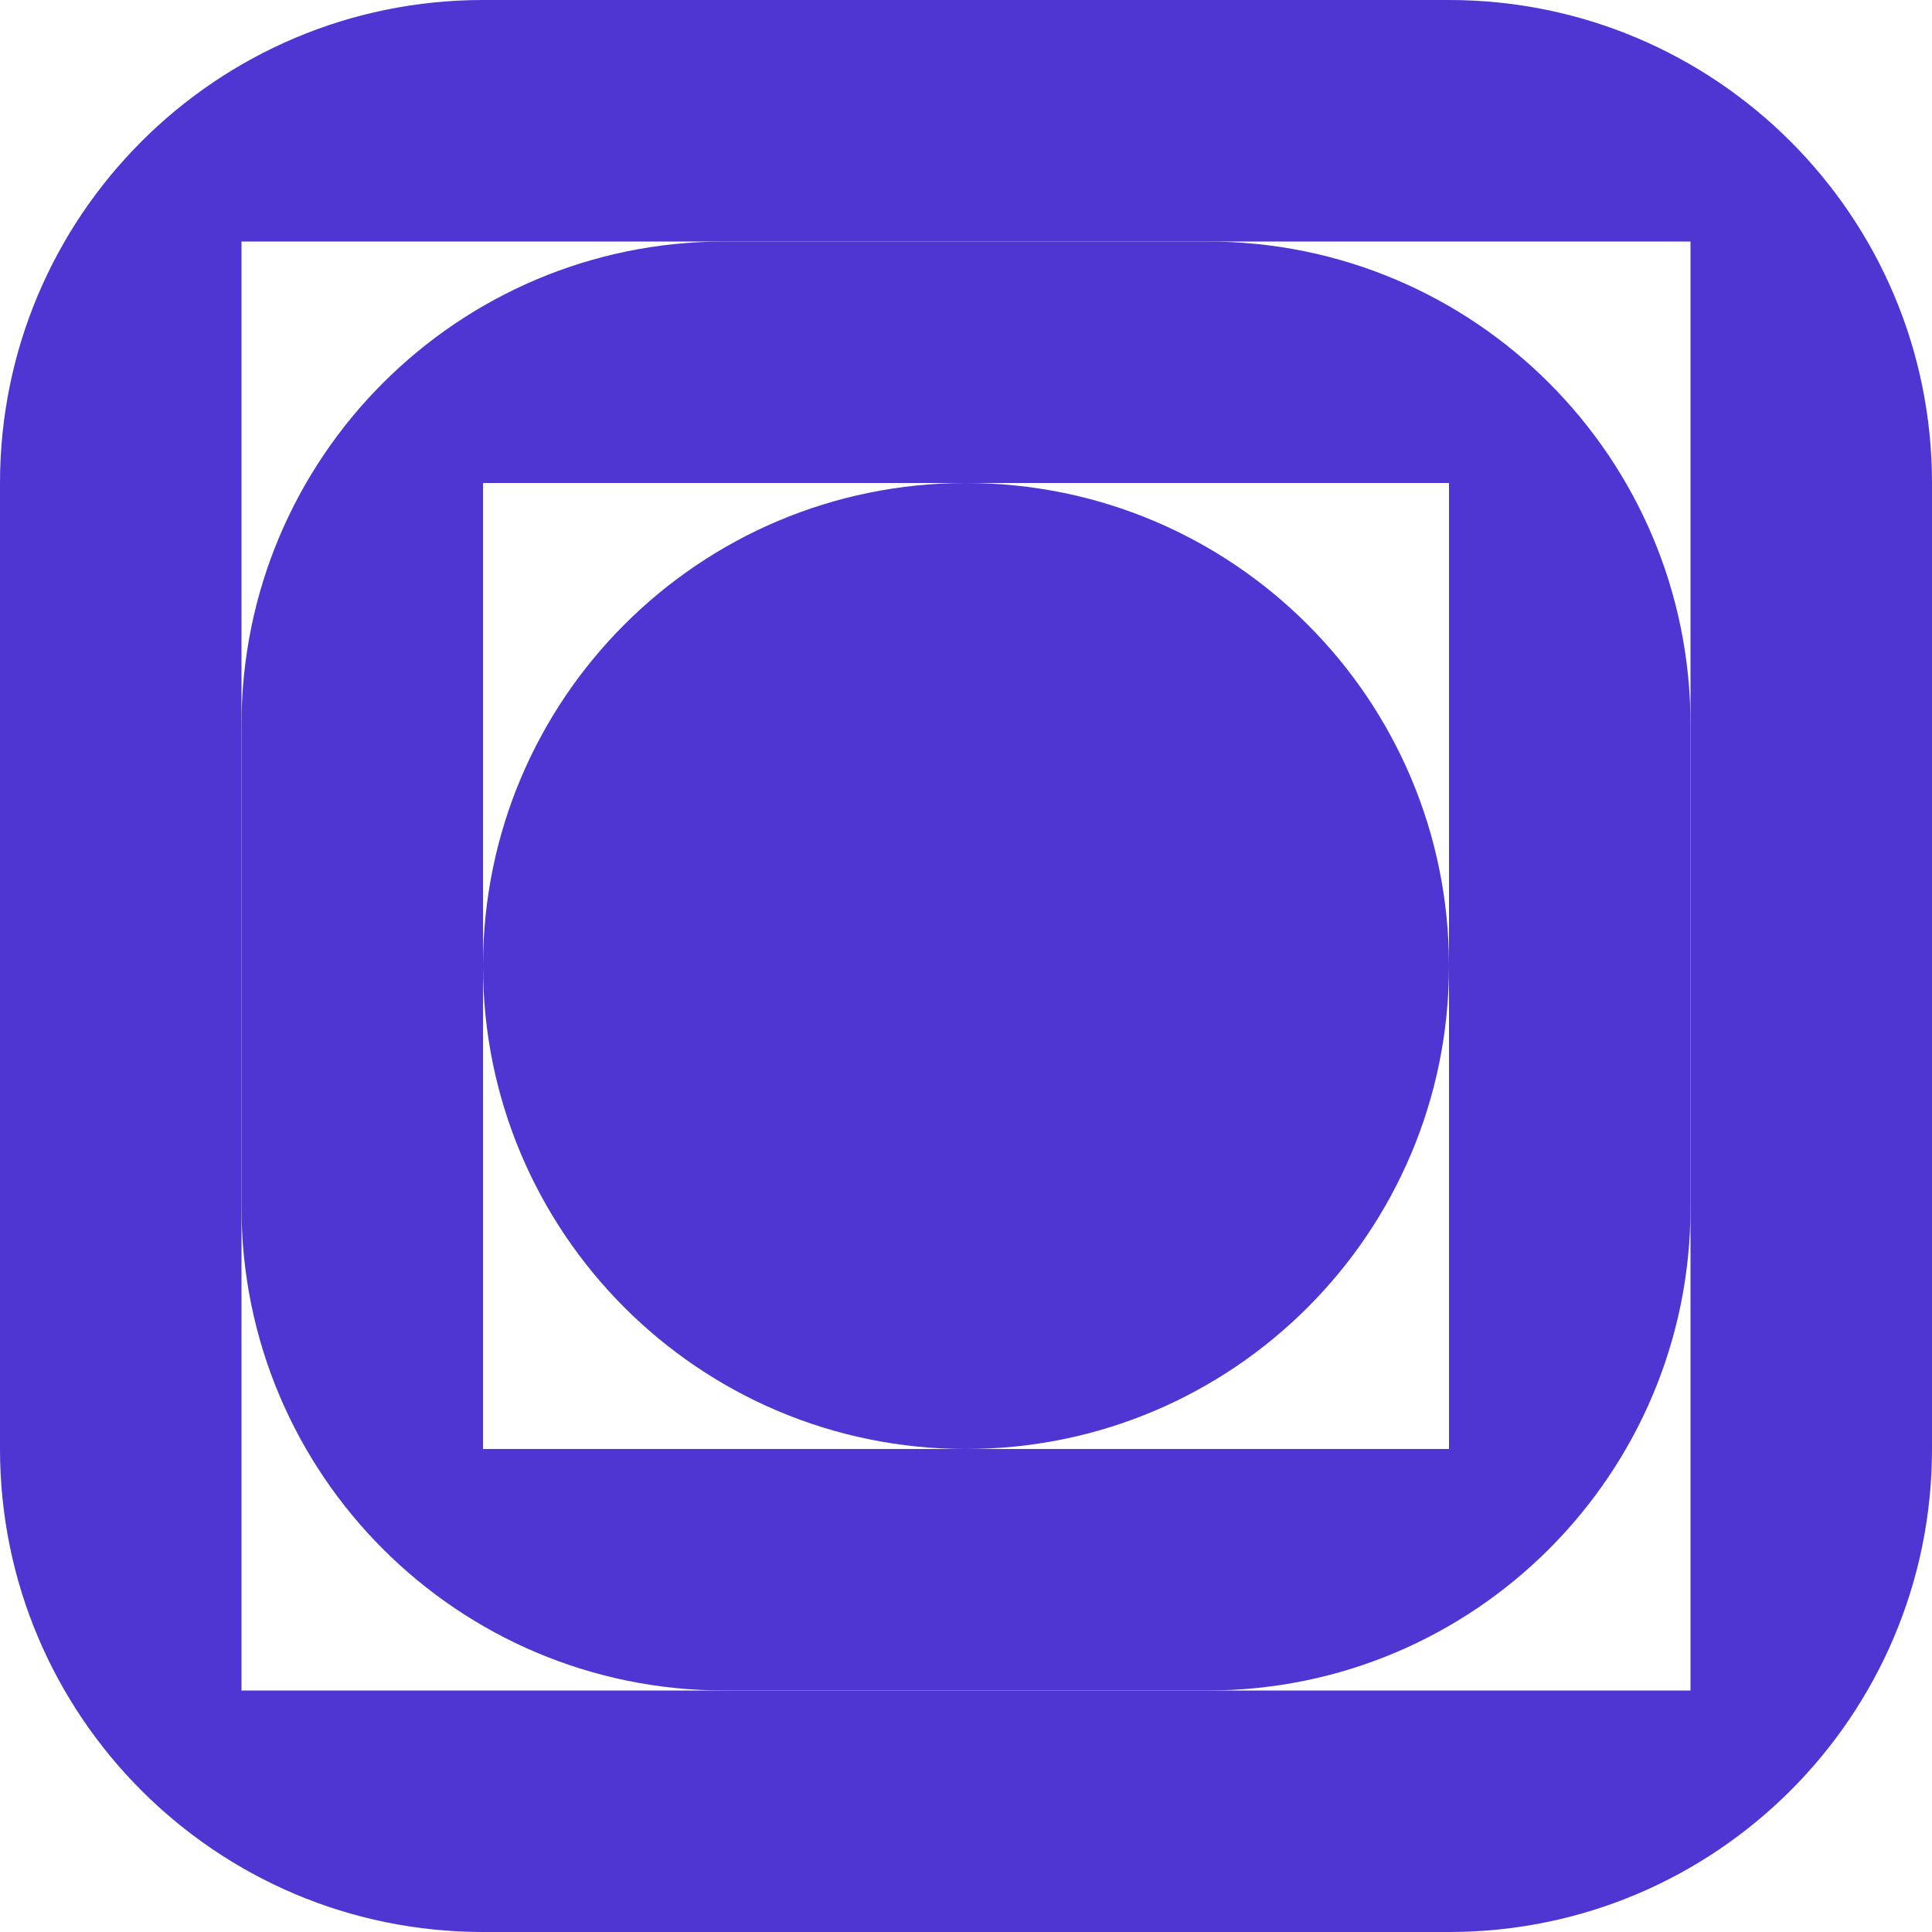 <svg width="192" height="192" viewBox="0 0 192 192" fill="none" xmlns="http://www.w3.org/2000/svg">
<path d="M0 48V144C0 170.51 21.49 192 48 192H144C170.51 192 192 170.51 192 144V48C192 21.49 170.51 0 144 0H48C21.49 0 0 21.49 0 48ZM72 24H168V168H24V24H72Z" fill="#4F35D1"/>
<path d="M24 72V120C24 146.51 45.49 168 72 168H120C146.51 168 168 146.51 168 120V72C168 45.49 146.51 24 120 24H72C45.49 24 24 45.49 24 72ZM96 48H144V144H48V48H96Z" fill="#4F35D1"/>
<path d="M96 144C122.51 144 144 122.51 144 96C144 69.49 122.51 48 96 48C69.49 48 48 69.49 48 96C48 122.51 69.49 144 96 144Z" fill="#4F35D1"/>
</svg>
